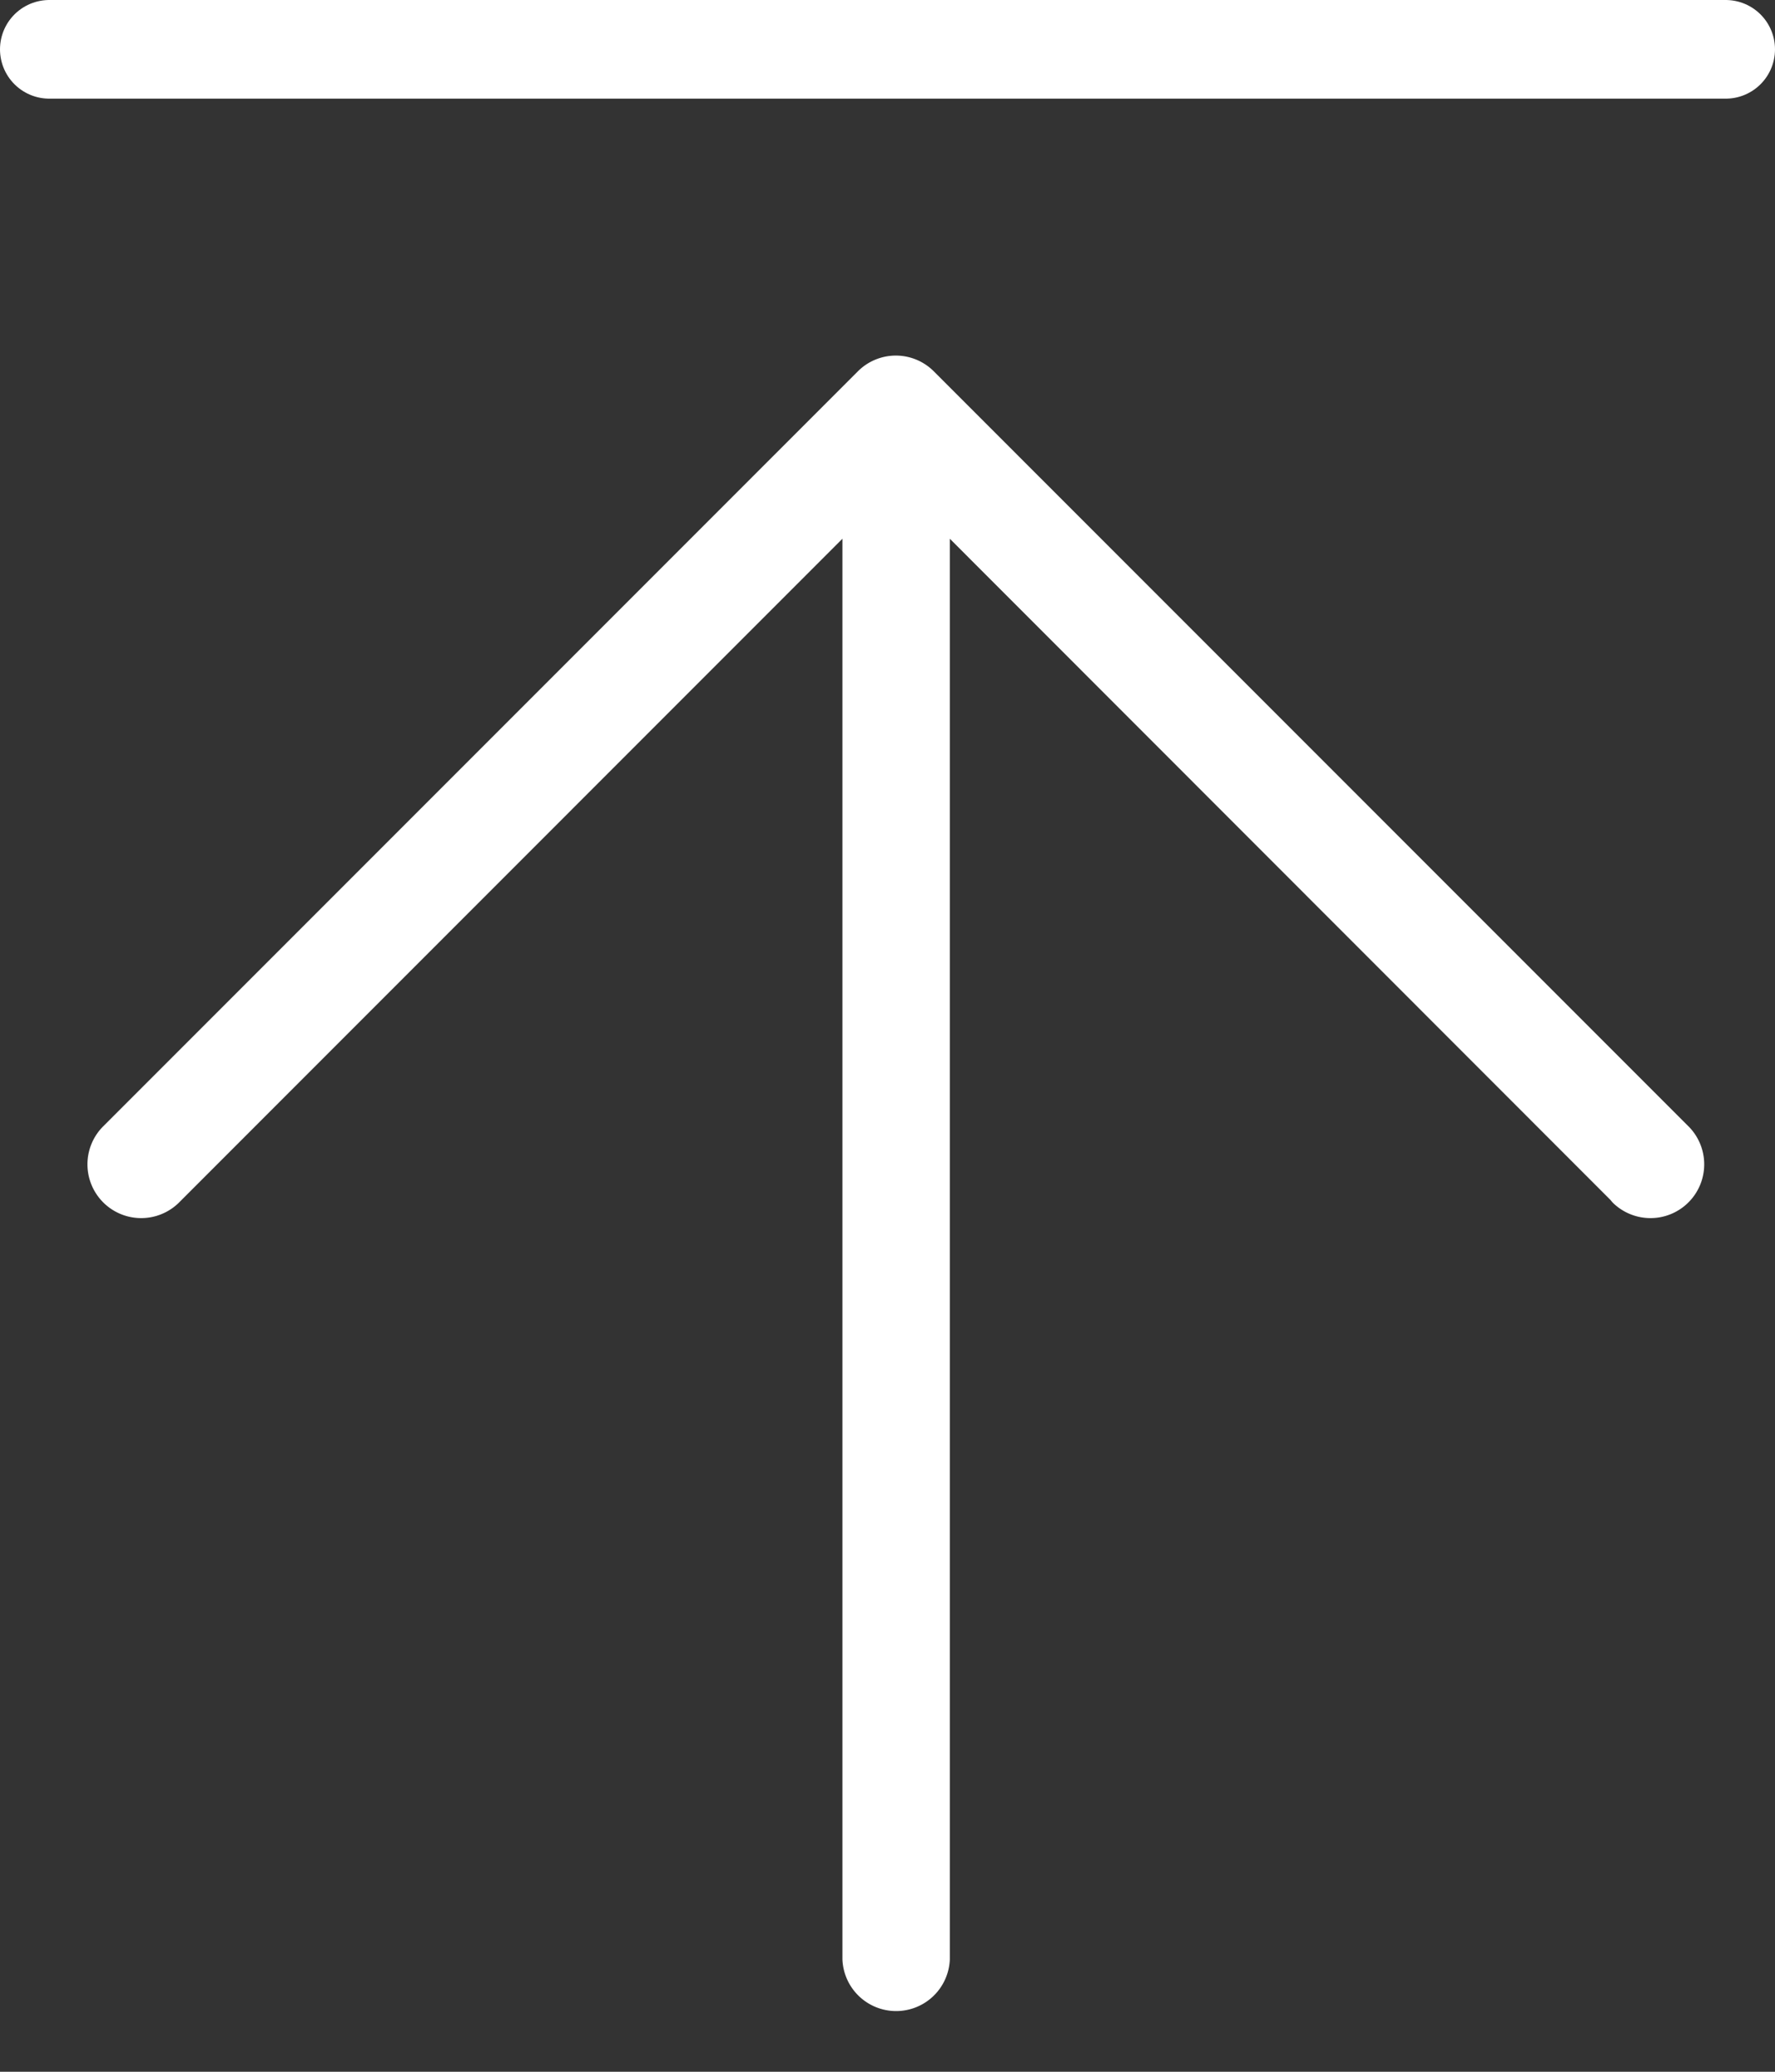 <svg xmlns="http://www.w3.org/2000/svg" xmlns:xlink="http://www.w3.org/1999/xlink" width="18" height="21" viewBox="0 0 18 21">
  <rect x="0" y="0" width="18" height="21" fill="#333333" stroke="none"/>
  <defs>
    <clipPath id="clip-path">
      <rect id="사각형_14" data-name="사각형 14" width="18" height="18" transform="translate(0.437 0)" fill="none"/>
    </clipPath>
  </defs>
  <g id="그룹_43" data-name="그룹 43" transform="translate(-1730 -958)">
    <g id="그룹_33" data-name="그룹 33" transform="translate(1730.396 983.434) rotate(-90)">
      <g id="그룹_20" data-name="그룹 20" transform="translate(3.996 -0.396)" clip-path="url(#clip-path)">
        <path id="패스_5" data-name="패스 5" d="M12.14,15.405,19.3,8.248h-15a.295.295,0,0,1,0-.589h15L12.14.5a.295.295,0,0,1,.417-.417l7.659,7.659a.294.294,0,0,1,0,.417l-7.659,7.659a.295.295,0,0,1-.417-.417" transform="translate(-2.719 1.134)" fill="#fff" stroke="#fff" stroke-linecap="round" stroke-linejoin="round" stroke-width="0.5"/>
      </g>
    </g>
    <line id="선_5" data-name="선 5" x2="17" transform="translate(1730.5 958.5)" fill="none" stroke="#fff" stroke-linecap="round" stroke-width="1"/>
  </g>
</svg>
